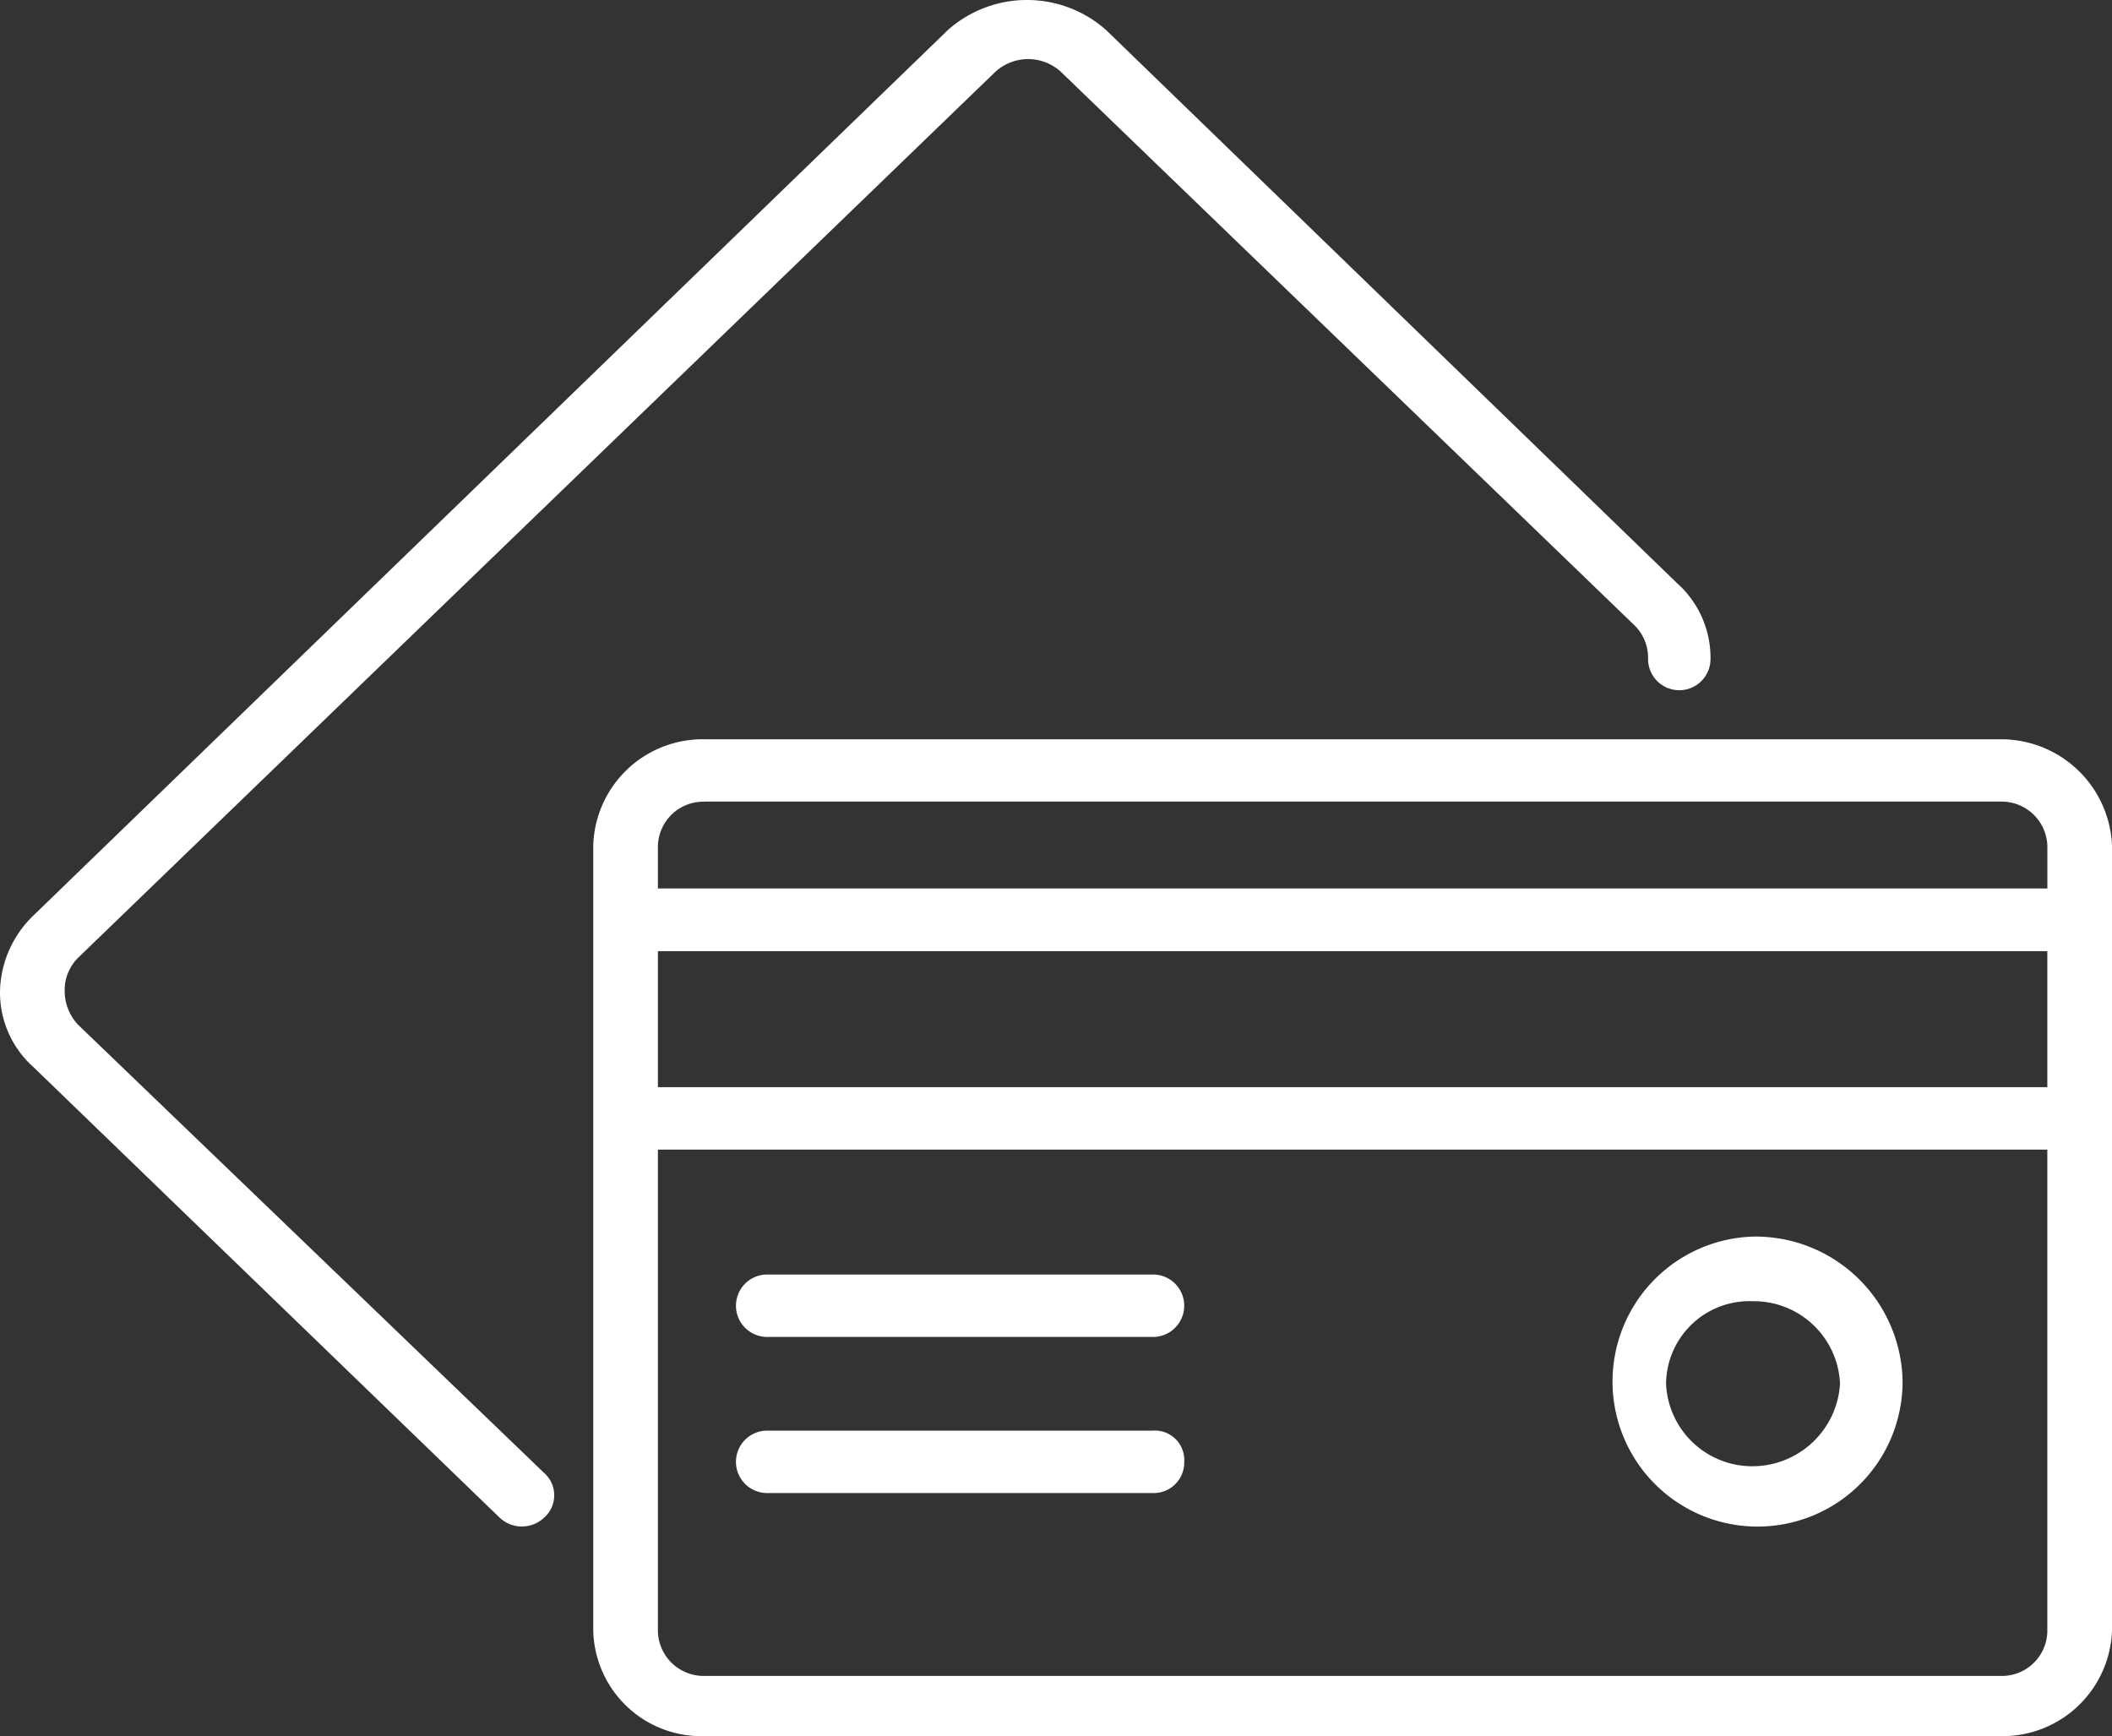 <svg xmlns="http://www.w3.org/2000/svg" width="79.089" height="65.016" viewBox="0 0 79.089 65.016">
  <rect x="0" y="0" width="79.089" height="65.016" fill="#333333" stroke="none"/>
  <g id="Group_3" data-name="Group 3" transform="translate(-2.1 -11.15)">
    <path id="Path_7" data-name="Path 7" d="M81.4,44.3H32.876A4.1,4.1,0,0,0,28.7,48.309V77.622a4.049,4.049,0,0,0,4.176,4.009H81.4a4.1,4.1,0,0,0,4.176-4.009V48.309A4.156,4.156,0,0,0,81.4,44.3ZM31.122,52.234h52.03v5.094H31.122Zm1.754-5.6H81.4a1.713,1.713,0,0,1,1.754,1.754v1.5H31.122V48.309A1.7,1.7,0,0,1,32.876,46.638ZM81.4,79.376H32.876a1.713,1.713,0,0,1-1.754-1.754V59.667h52.03V77.706A1.7,1.7,0,0,1,81.4,79.376Z" transform="translate(-4.385 -5.465)" fill="#fff"/>
    <path id="Path_8" data-name="Path 8" d="M5.023,49.525a1.841,1.841,0,0,1-.5-1.253,1.7,1.7,0,0,1,.5-1.253L39.348,13.864a1.816,1.816,0,0,1,2.505,0L63.316,34.576a1.7,1.7,0,0,1,.5,1.253,1.169,1.169,0,1,0,2.338,0,3.74,3.74,0,0,0-1.253-2.84L43.523,12.277a4.462,4.462,0,0,0-5.93,0L3.353,45.433A4.058,4.058,0,0,0,2.1,48.272a3.74,3.74,0,0,0,1.253,2.84l17.455,16.87a1.211,1.211,0,0,0,1.67,0,1.115,1.115,0,0,0,0-1.67Z" fill="#fff"/>
    <path id="Path_9" data-name="Path 9" d="M50.717,68.3H36.269a1.169,1.169,0,0,0,0,2.338H50.717a1.169,1.169,0,1,0,0-2.338Z" transform="translate(-5.44 -9.421)" fill="#fff"/>
    <path id="Path_10" data-name="Path 10" d="M50.717,75.3H36.269a1.169,1.169,0,1,0,0,2.338H50.717a1.142,1.142,0,0,0,1.169-1.169A1.1,1.1,0,0,0,50.717,75.3Z" transform="translate(-5.44 -10.575)" fill="#fff"/>
    <path id="Path_11" data-name="Path 11" d="M79.6,66.6a5.431,5.431,0,1,0,5.6,5.428A5.509,5.509,0,0,0,79.6,66.6Zm0,8.6a3.23,3.23,0,0,1-3.257-3.09,3.123,3.123,0,0,1,3.257-3.09,3.23,3.23,0,0,1,3.257,3.09A3.288,3.288,0,0,1,79.6,75.2Z" transform="translate(-11.853 -9.141)" fill="#fff"/>
  </g>
</svg>
